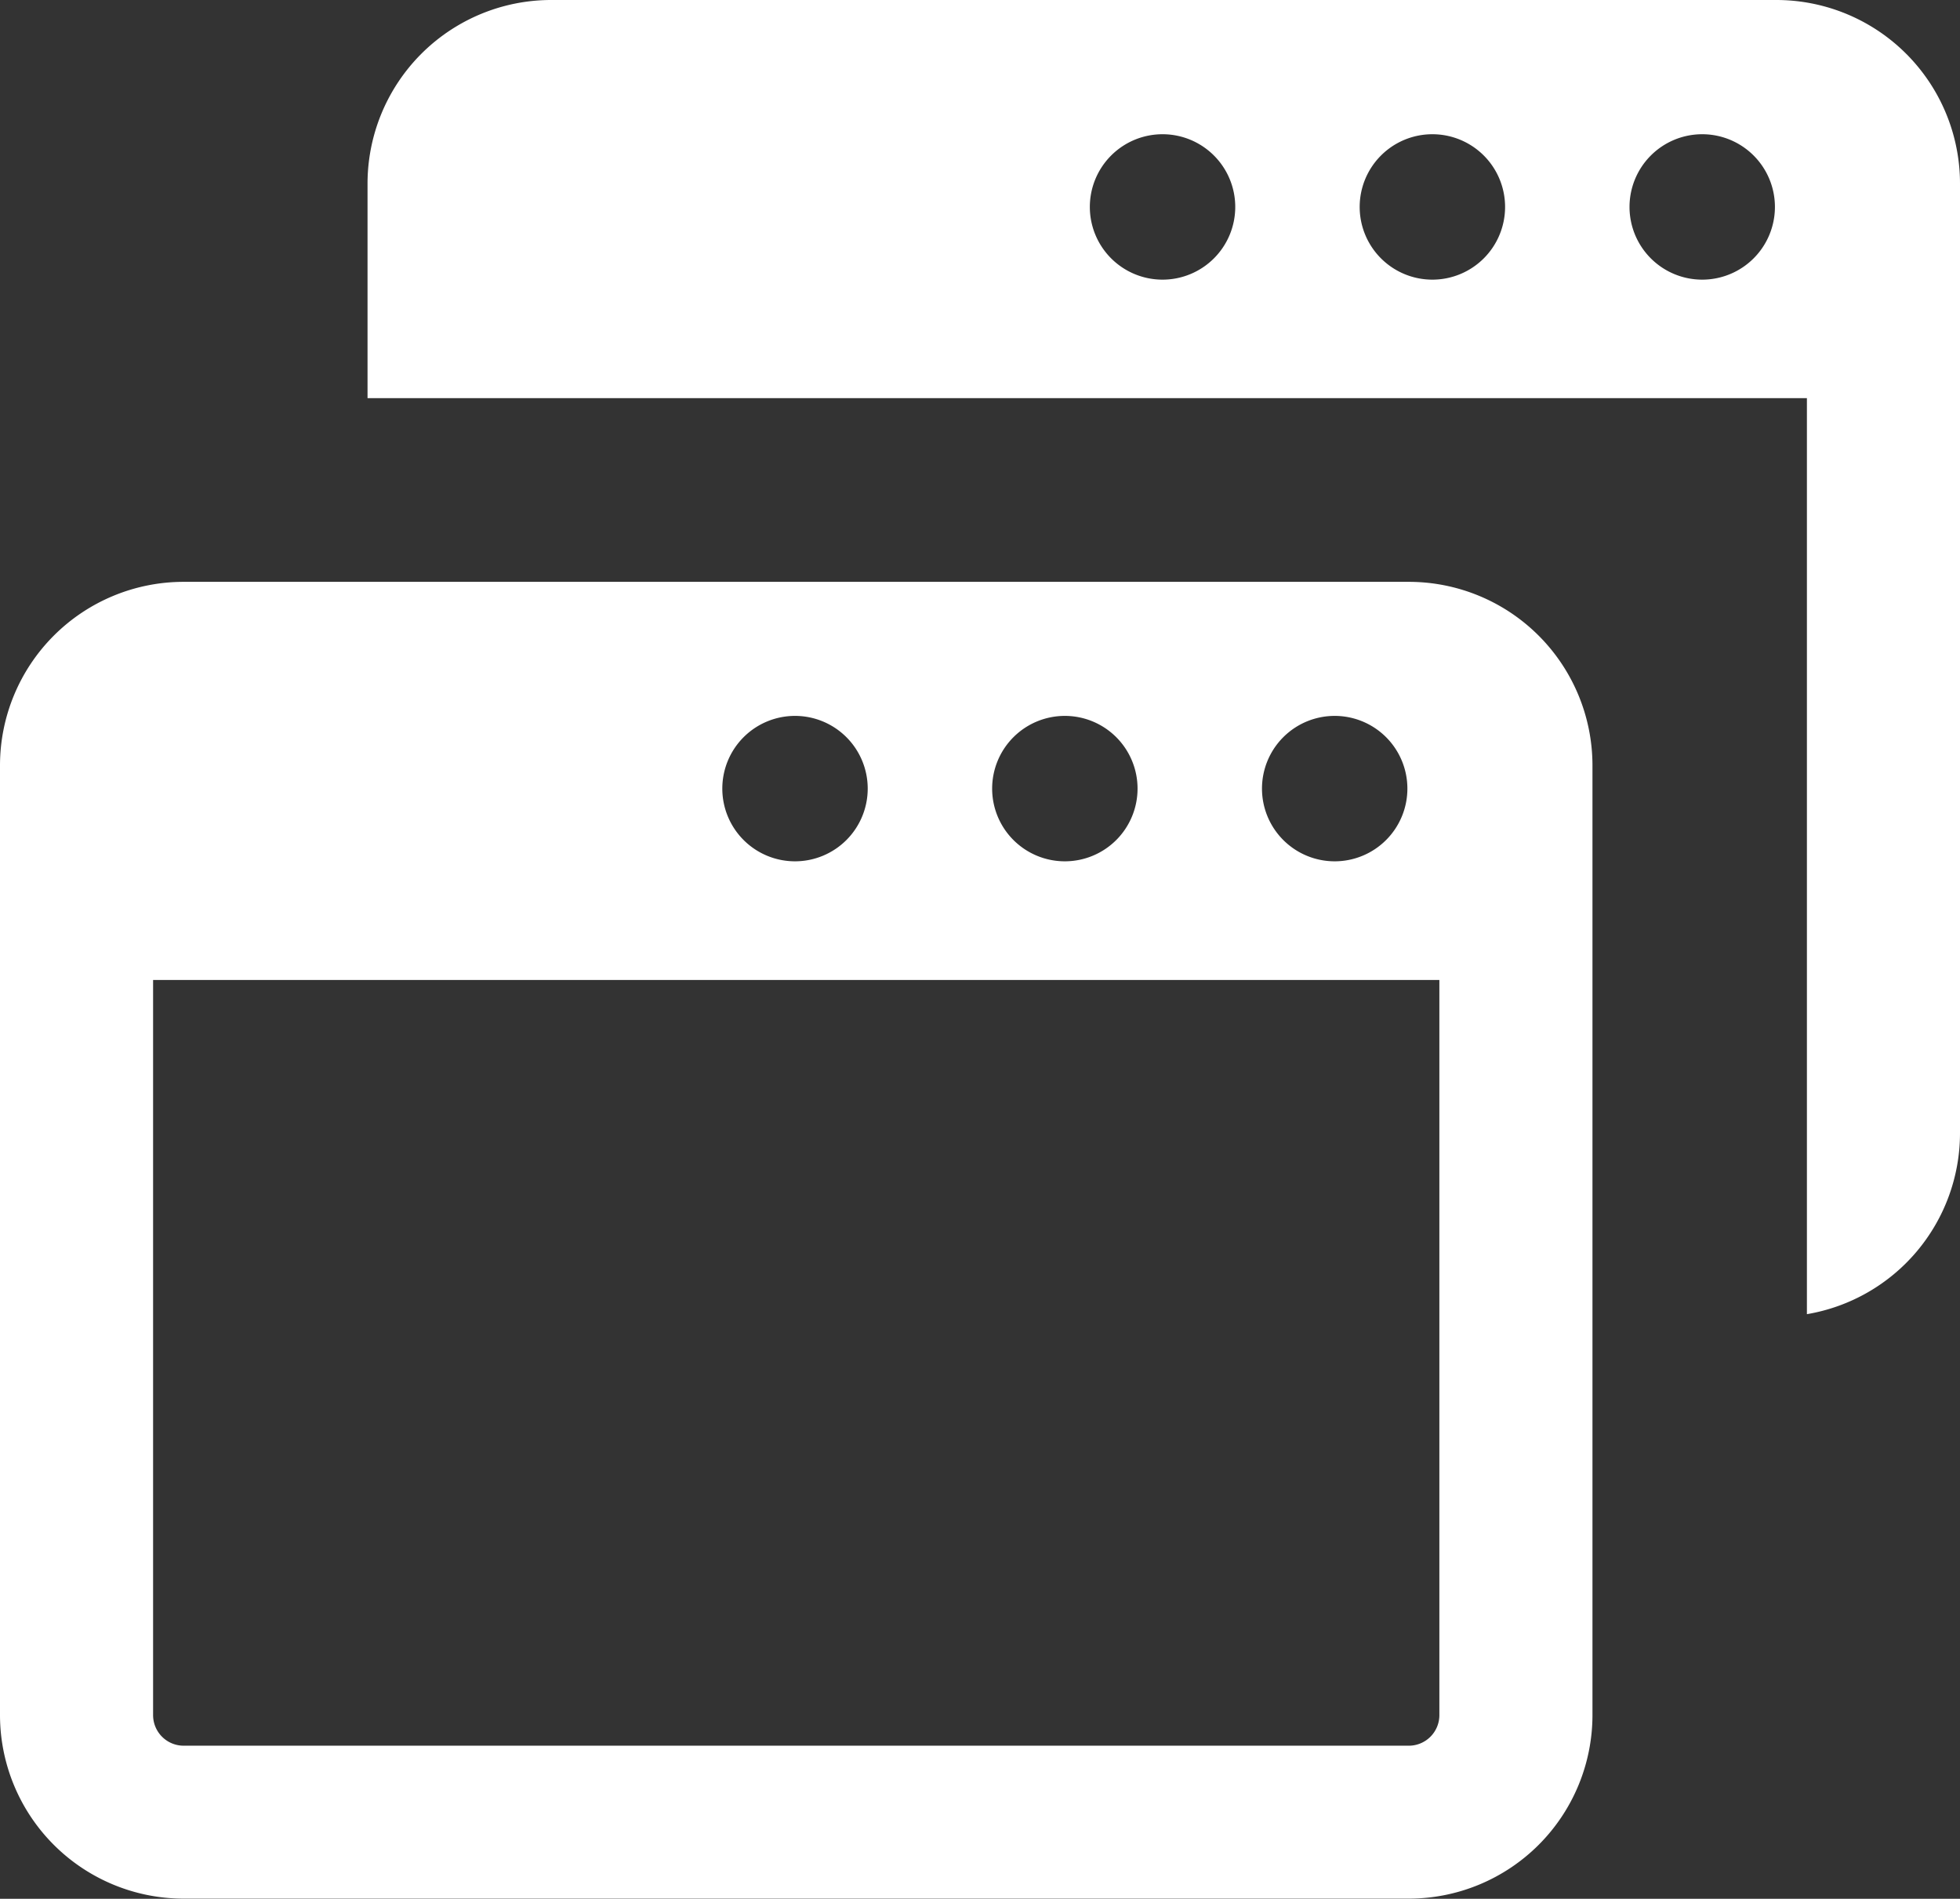 <svg id="グループ_15" data-name="グループ 15" xmlns="http://www.w3.org/2000/svg" width="11.215" height="10.864" viewBox="0 0 11.215 10.864">
  <rect x="0" y="0" width="11.215" height="10.864" fill="#333333" stroke="none"/>
  <path id="パス_52" data-name="パス 52" d="M8.061,160H1.051A1.051,1.051,0,0,0,0,161.051v5.432a1.051,1.051,0,0,0,1.051,1.051H8.061a1.051,1.051,0,0,0,1.051-1.051v-5.432A1.051,1.051,0,0,0,8.061,160Zm-.424.767a.416.416,0,1,1-.416.416A.416.416,0,0,1,7.637,160.767Zm-1.544,0a.416.416,0,1,1-.416.416A.416.416,0,0,1,6.093,160.767Zm-1.544,0a.416.416,0,1,1-.416.416A.416.416,0,0,1,4.549,160.767Zm3.687,5.717a.175.175,0,0,1-.175.175H1.051a.175.175,0,0,1-.175-.175v-4.206h7.36Z" transform="translate(0 -156.671)" fill="#fff"/>
  <path id="パス_53" data-name="パス 53" d="M104.061,8H97.051A1.051,1.051,0,0,0,96,9.051v1.227h8.236v5.241a1.051,1.051,0,0,0,.876-1.036V9.051A1.051,1.051,0,0,0,104.061,8Zm-3.512,1.6a.416.416,0,1,1,.416-.416A.416.416,0,0,1,100.549,9.6Zm1.544,0a.416.416,0,1,1,.416-.416A.416.416,0,0,1,102.093,9.6Zm1.544,0a.416.416,0,1,1,.416-.416A.416.416,0,0,1,103.637,9.6Z" transform="translate(-93.897 -8)" fill="#fff"/>
</svg>
